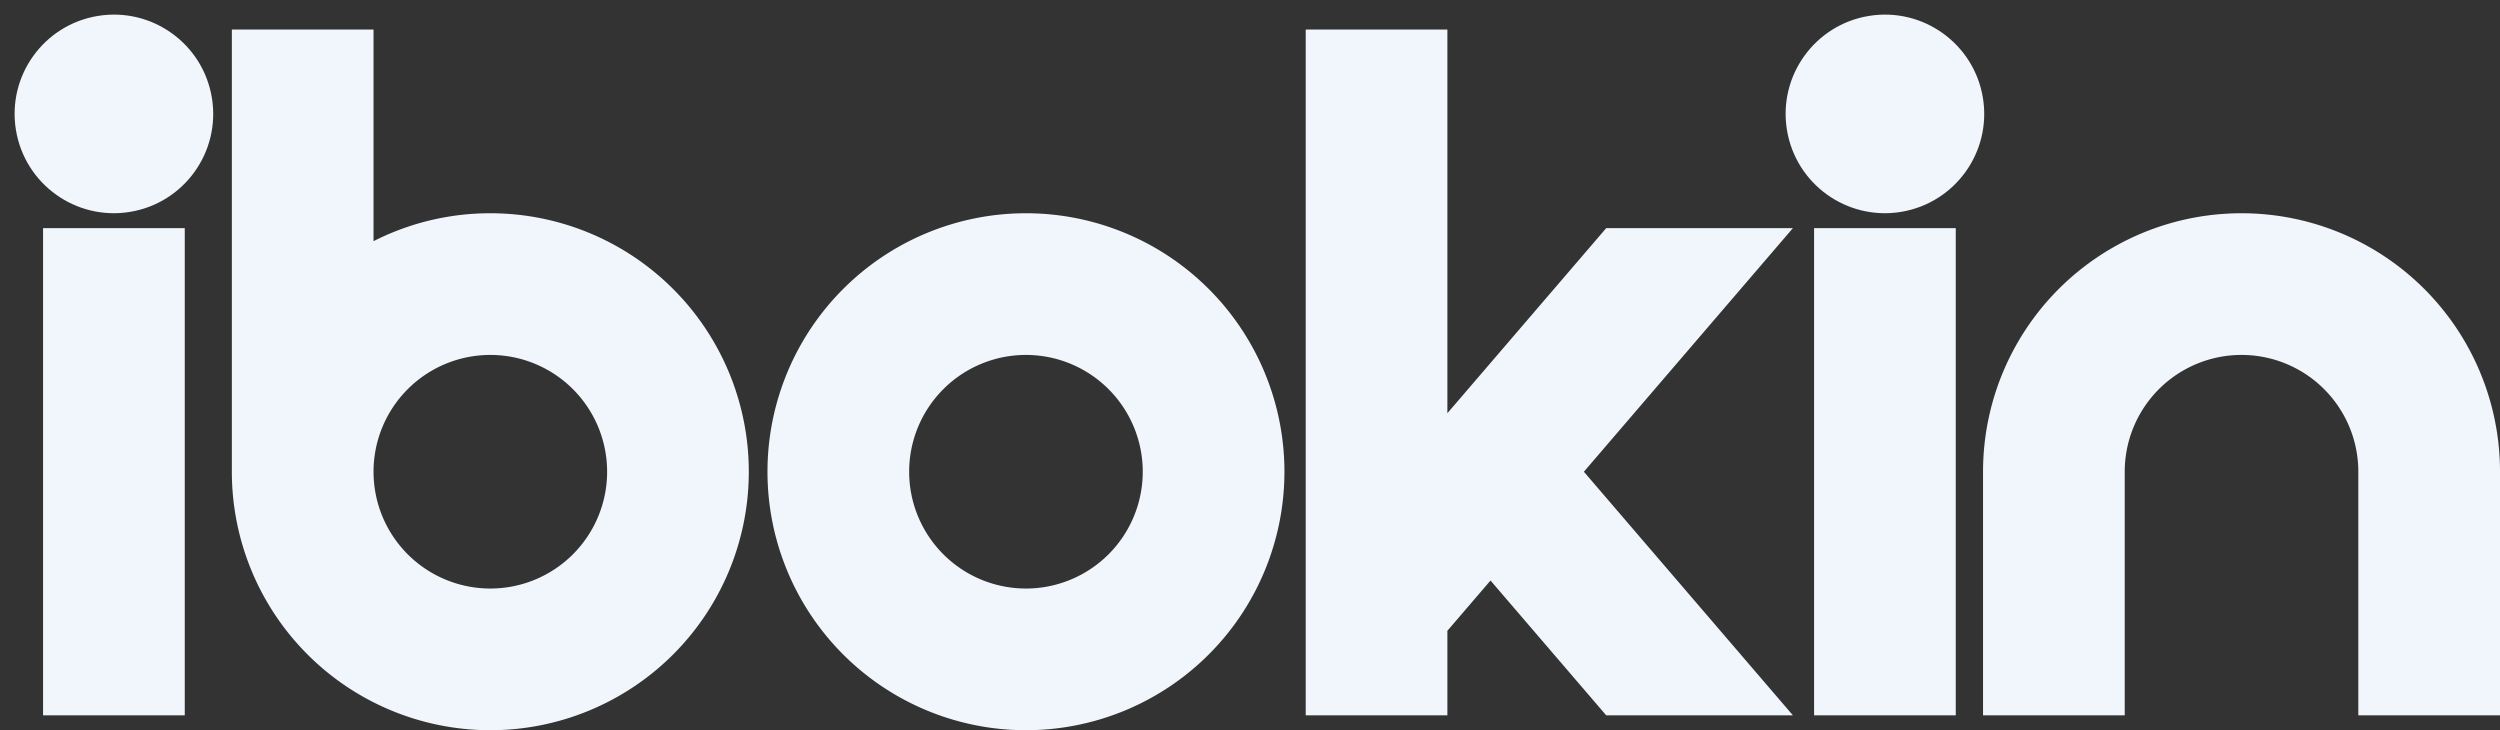 <svg xmlns="http://www.w3.org/2000/svg" width="927.885" height="271.02" viewBox="0 0 927.885 271.02">
  <rect x="0" y="0" width="927.885" height="271.02" fill="#333333" stroke="none"/>
  <g id="logo_b" transform="translate(17052.26 13753.68)" style="isolation: isolate">
    <g id="グループ_10508" data-name="グループ 10508" transform="translate(-17052.26 -13753.68)">
      <circle id="楕円形_255" data-name="楕円形 255" cx="36.852" cy="36.852" r="36.852" transform="translate(0 11.806) rotate(-9.217)" fill="#f0f6fb"/>
      <rect id="長方形_24548" data-name="長方形 24548" width="52.586" height="180.824" transform="translate(15.985 84.674)" fill="#f0f6fb"/>
    </g>
    <g id="グループ_10509" data-name="グループ 10509" transform="translate(-16394.941 -13753.68)">
      <circle id="楕円形_256" data-name="楕円形 256" cx="36.852" cy="36.852" r="36.852" transform="translate(0 11.806) rotate(-9.217)" fill="#f0f6fb"/>
      <rect id="長方形_24549" data-name="長方形 24549" width="52.586" height="180.824" transform="translate(15.985 84.674)" fill="#f0f6fb"/>
    </g>
    <path id="パス_1102" data-name="パス 1102" d="M382.534,185.754a95.492,95.492,0,0,0-43.349,10.361V117.553H286.6V281.688a95.934,95.934,0,1,0,95.934-95.934Zm0,139.284a43.349,43.349,0,1,1,43.349-43.349A43.35,43.35,0,0,1,382.534,325.038Z" transform="translate(-17252.807 -13860.283)" fill="#f0f6fb"/>
    <path id="パス_1103" data-name="パス 1103" d="M626.362,143.138a95.936,95.936,0,0,0-95.937,95.935v90.411h52.588V239.073a43.348,43.348,0,1,1,86.7,0v90.411H722.3V239.073A95.935,95.935,0,0,0,626.362,143.138Z" transform="translate(-16846.672 -13817.668)" fill="#f0f6fb"/>
    <path id="パス_1104" data-name="パス 1104" d="M457.109,143.138a95.934,95.934,0,1,0,95.935,95.935A95.935,95.935,0,0,0,457.109,143.138Zm0,139.284a43.349,43.349,0,1,1,43.349-43.349A43.35,43.35,0,0,1,457.109,282.422Z" transform="translate(-17128.582 -13817.668)" fill="#f0f6fb"/>
    <path id="パス_1105" data-name="パス 1105" d="M616.935,191.277H547.643L488.7,259.964V117.553H436.117V372.1H488.7V340.718l16.005-18.652L547.643,372.1h69.292l-77.58-90.412Z" transform="translate(-17003.756 -13860.282)" fill="#f0f6fb"/>
  </g>
</svg>
